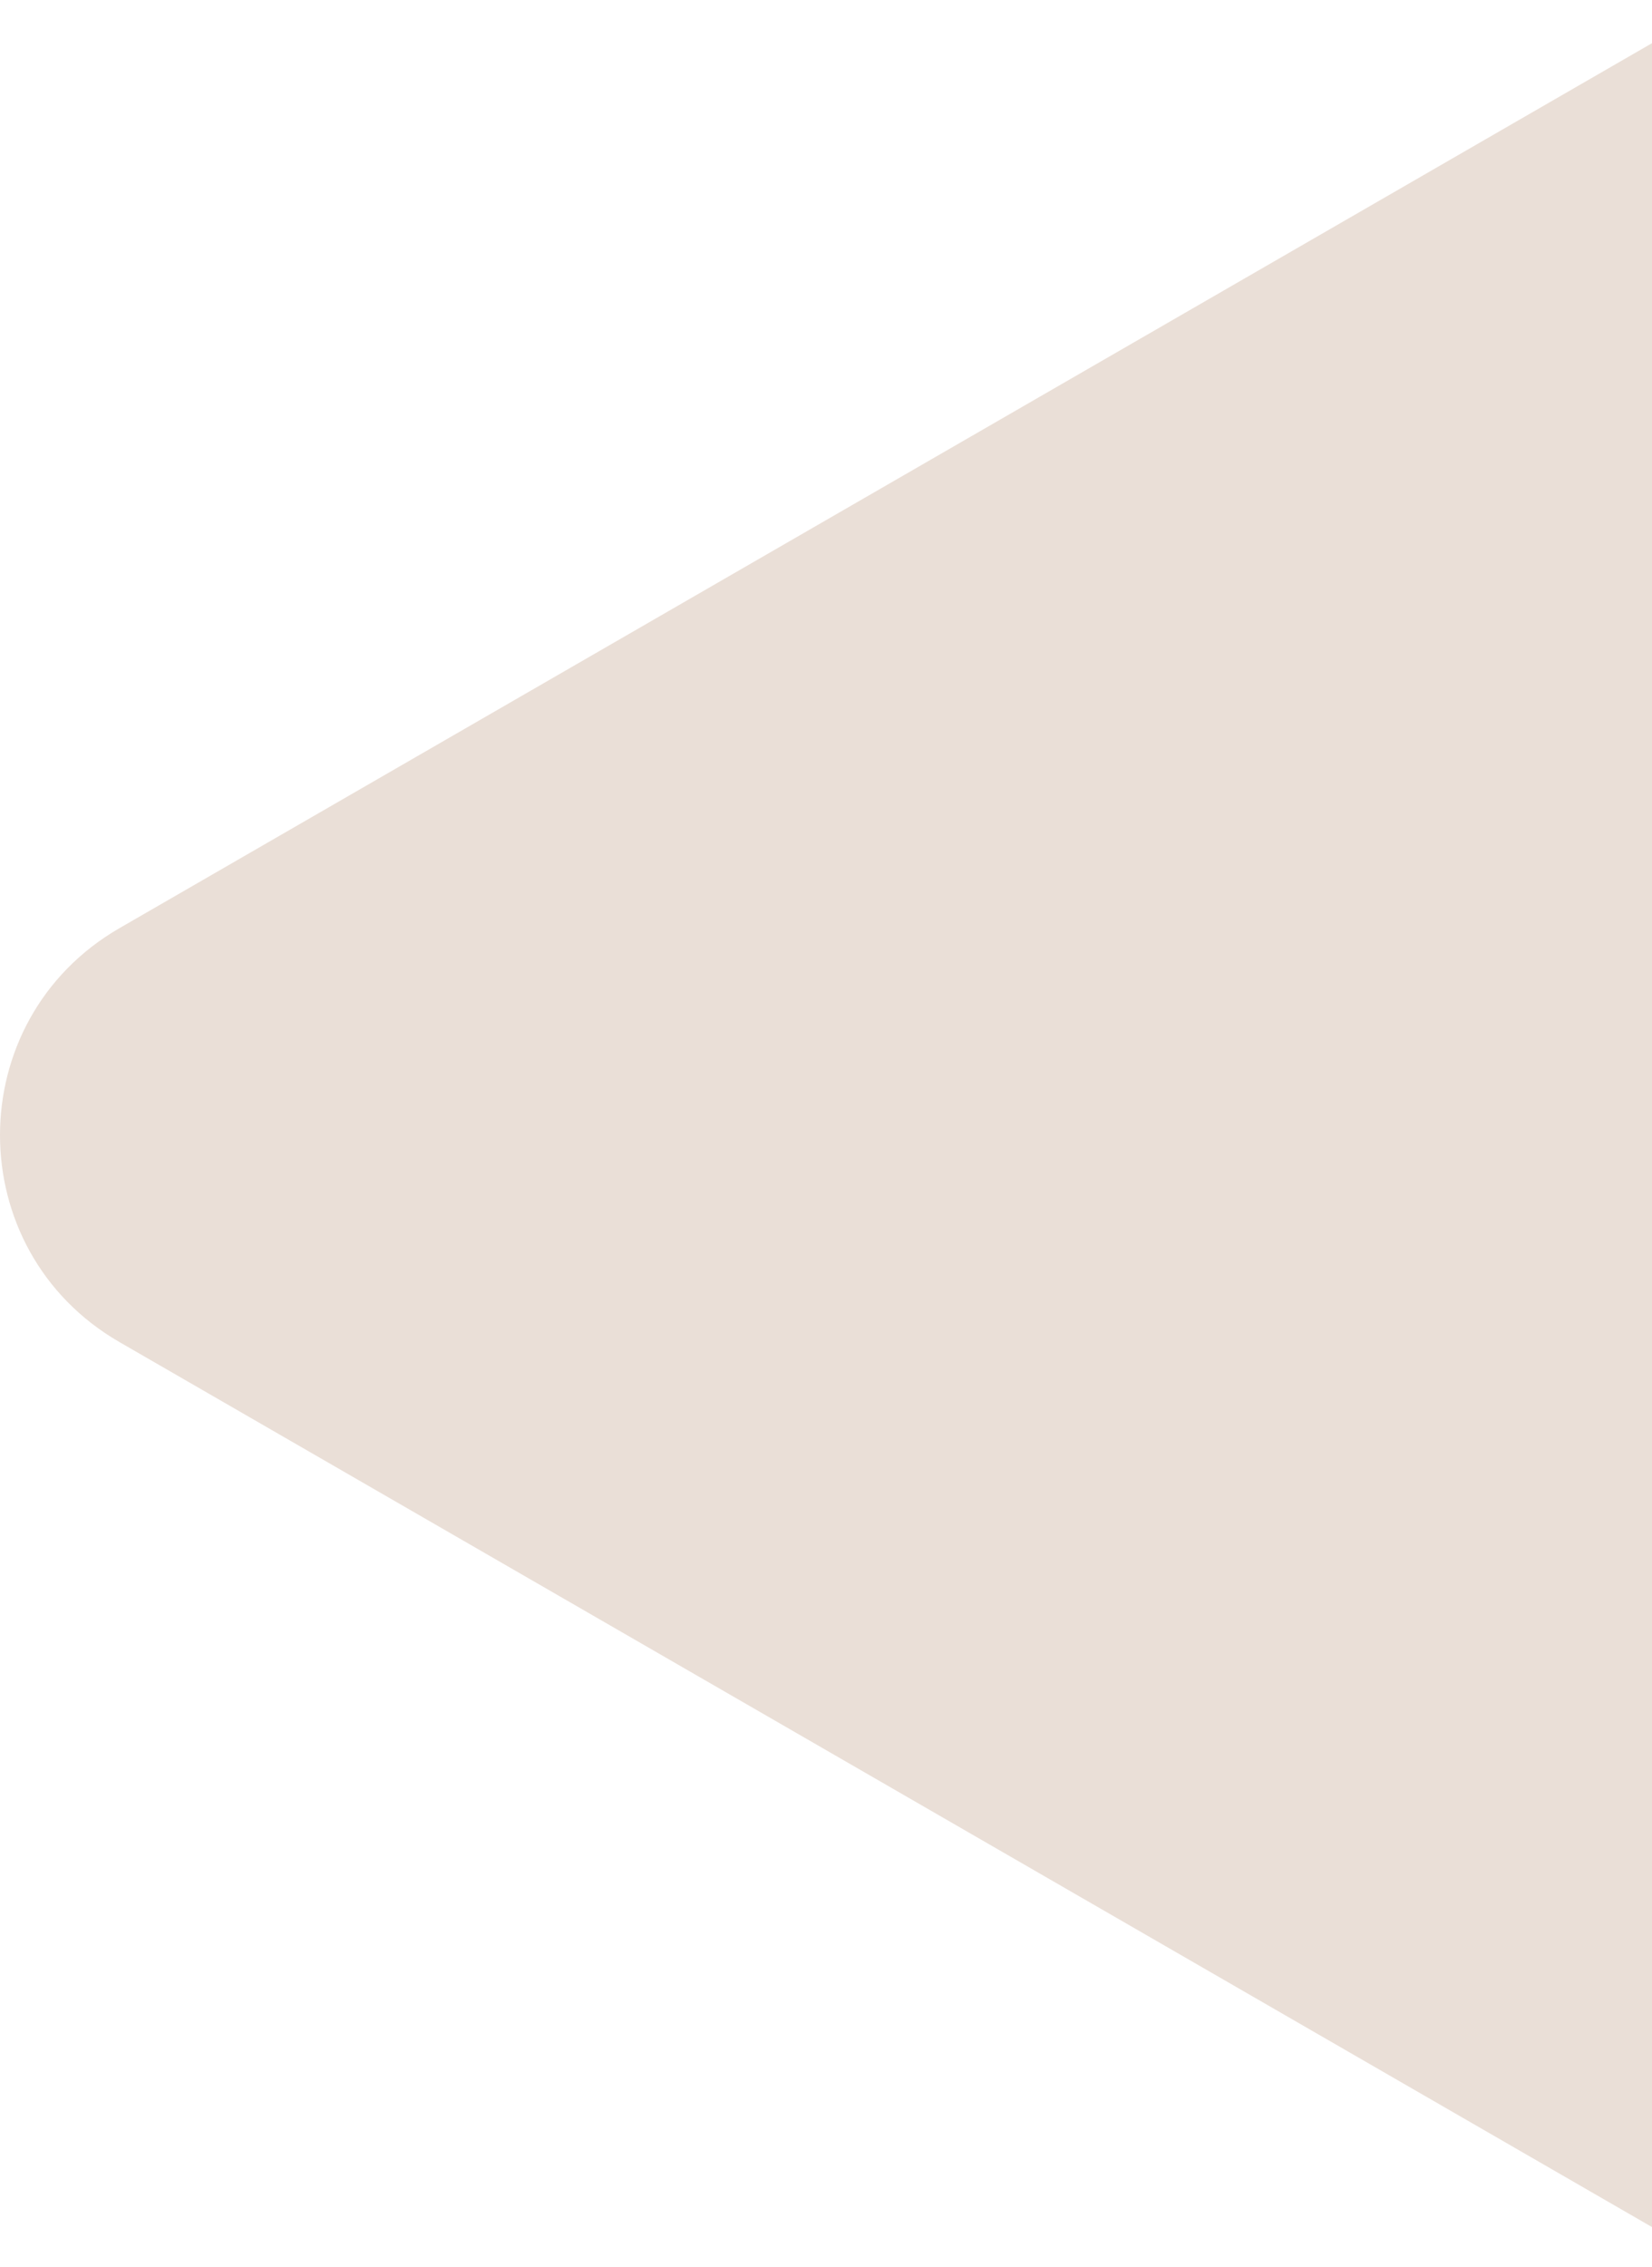 <svg width="484" height="664" viewBox="0 0 484 664" fill="none" xmlns="http://www.w3.org/2000/svg">
<path d="M35 393.122C-11.667 366.179 -11.667 298.821 35 271.878L568.25 -35.994C614.917 -62.937 673.25 -29.258 673.25 24.628V640.372C673.25 694.258 614.917 727.937 568.25 700.994L35 393.122Z" fill="#EADFD7"/>
</svg>
